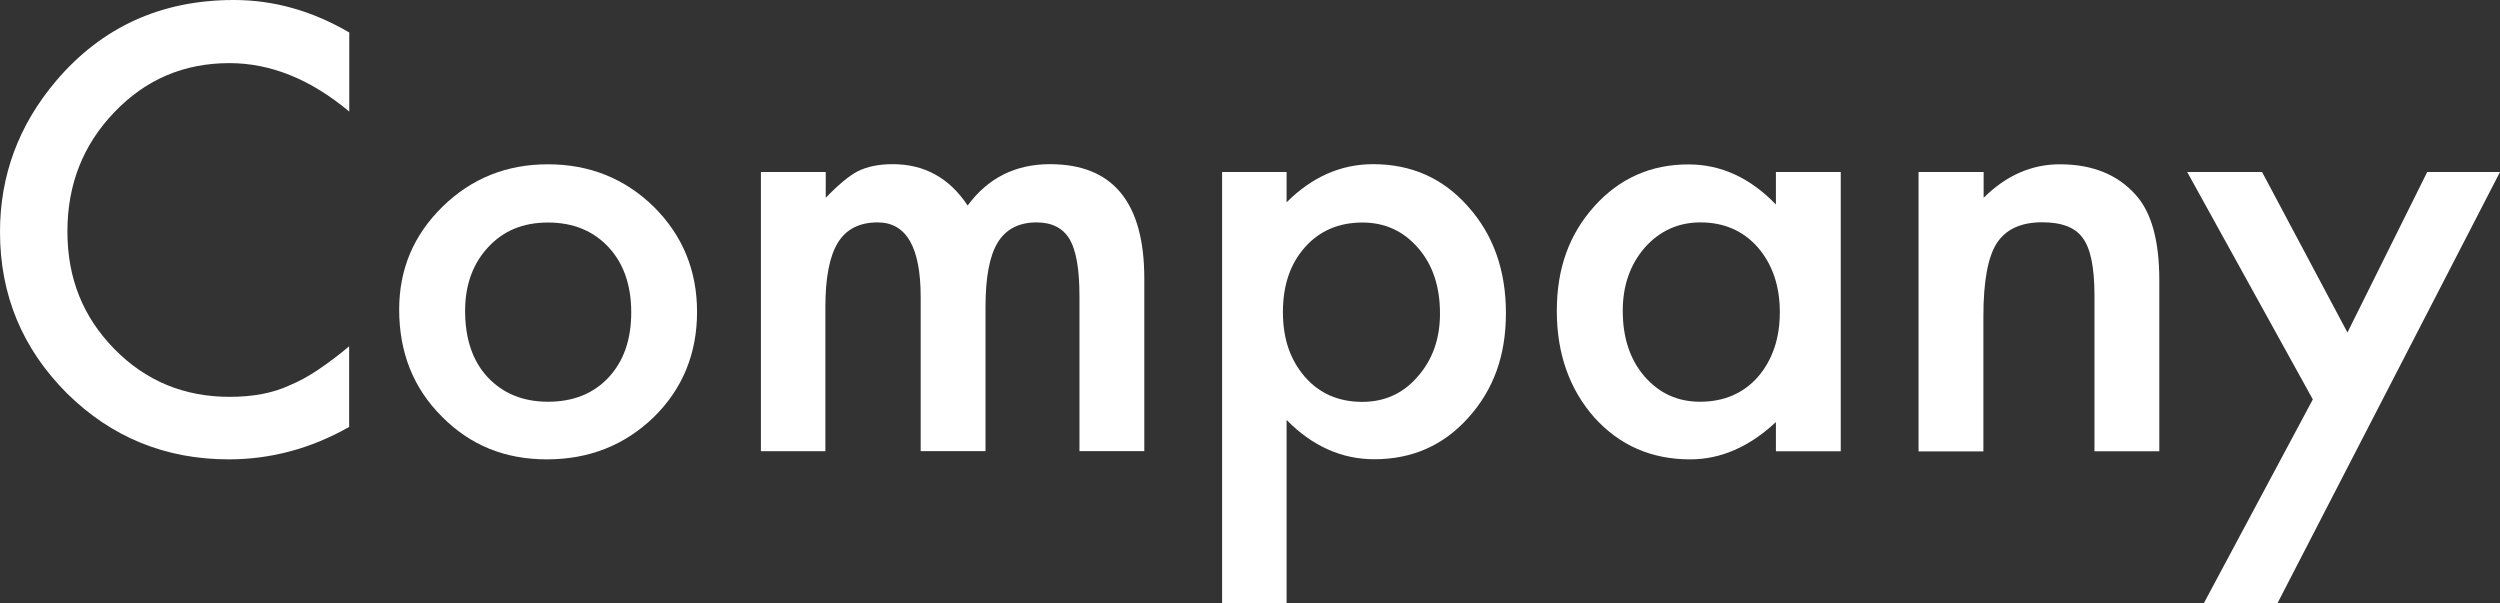 <?xml version="1.0" encoding="UTF-8"?><svg id="_レイヤー_2" xmlns="http://www.w3.org/2000/svg" viewBox="0 0 204.36 49.31"><rect x="0" y="0" width="204.36" height="49.31" fill="#333333" stroke="none"/><defs><style>.cls-1{fill:#fff;}</style></defs><g id="_レイヤー_2-2"><path class="cls-1" d="M28.55,2.65v6.47c-3.16-2.64-6.42-3.96-9.8-3.96-3.72,0-6.85,1.34-9.4,4.01-2.56,2.66-3.84,5.91-3.84,9.75s1.28,7,3.84,9.61,5.7,3.91,9.42,3.91c1.92,0,3.55-.31,4.9-.94.75-.31,1.53-.73,2.33-1.27s1.65-1.17,2.54-1.92v6.59c-3.12,1.77-6.41,2.65-9.84,2.65-5.17,0-9.59-1.8-13.24-5.41C1.82,28.49,0,24.1,0,18.96c0-4.61,1.52-8.72,4.57-12.33C8.32,2.21,13.17,0,19.12,0c3.25,0,6.39.88,9.42,2.65Z"/><path class="cls-1" d="M32.63,25.31c0-3.3,1.18-6.1,3.54-8.41s5.23-3.47,8.62-3.47,6.3,1.16,8.67,3.49c2.34,2.33,3.52,5.19,3.52,8.58s-1.18,6.29-3.54,8.6c-2.38,2.3-5.29,3.45-8.74,3.45s-6.29-1.17-8.6-3.52c-2.31-2.31-3.47-5.22-3.47-8.72ZM38.02,25.41c0,2.28.61,4.09,1.83,5.41,1.25,1.34,2.9,2.02,4.95,2.02s3.71-.66,4.95-1.99,1.85-3.1,1.85-5.32-.62-3.99-1.85-5.32c-1.25-1.34-2.9-2.02-4.95-2.02s-3.65.67-4.9,2.02-1.88,3.08-1.88,5.2Z"/><path class="cls-1" d="M62.23,14.06h5.27v2.11c1.02-1.06,1.88-1.78,2.6-2.16.77-.39,1.73-.59,2.88-.59,2.58,0,4.62,1.12,6.12,3.38,1.66-2.25,3.9-3.38,6.73-3.38,5.14,0,7.71,3.12,7.71,9.35v14.11h-5.3v-12.68c0-2.19-.27-3.73-.8-4.64-.55-.92-1.45-1.38-2.7-1.38-1.45,0-2.51.55-3.18,1.64s-1,2.85-1,5.27v11.79h-5.3v-12.61c0-4.06-1.17-6.09-3.52-6.09-1.48,0-2.57.55-3.25,1.66s-1.02,2.86-1.02,5.25v11.79h-5.27V14.06Z"/><path class="cls-1" d="M105.17,49.31h-5.27V14.06h5.27v2.48c2.08-2.08,4.44-3.12,7.08-3.12,3.14,0,5.73,1.16,7.76,3.47,2.06,2.3,3.09,5.2,3.09,8.7s-1.02,6.27-3.07,8.55c-2.03,2.27-4.59,3.4-7.69,3.4-2.67,0-5.06-1.07-7.17-3.21v14.98ZM117.71,25.62c0-2.19-.59-3.97-1.78-5.34-1.2-1.39-2.72-2.09-4.55-2.09-1.94,0-3.51.67-4.71,2.02s-1.8,3.11-1.8,5.3.6,3.91,1.8,5.3c1.19,1.36,2.75,2.04,4.69,2.04,1.83,0,3.34-.69,4.52-2.06,1.22-1.38,1.83-3.09,1.83-5.16Z"/><path class="cls-1" d="M145.17,14.06h5.3v22.83h-5.3v-2.39c-2.17,2.03-4.51,3.05-7.01,3.05-3.16,0-5.77-1.14-7.83-3.42-2.05-2.33-3.07-5.23-3.07-8.72s1.02-6.27,3.07-8.55,4.61-3.42,7.69-3.42c2.66,0,5.04,1.09,7.15,3.28v-2.65ZM132.65,25.41c0,2.19.59,3.97,1.76,5.34,1.2,1.39,2.72,2.09,4.55,2.09,1.95,0,3.53-.67,4.73-2.02,1.2-1.39,1.8-3.16,1.8-5.3s-.6-3.91-1.8-5.3c-1.2-1.36-2.77-2.04-4.69-2.04-1.81,0-3.33.69-4.55,2.06-1.2,1.39-1.8,3.11-1.8,5.16Z"/><path class="cls-1" d="M156.85,14.06h5.3v2.11c1.84-1.83,3.92-2.74,6.23-2.74,2.66,0,4.73.84,6.21,2.51,1.28,1.42,1.92,3.74,1.92,6.96v13.99h-5.3v-12.75c0-2.25-.31-3.8-.94-4.66-.61-.88-1.72-1.31-3.33-1.31-1.75,0-2.99.58-3.73,1.73-.72,1.14-1.08,3.13-1.08,5.98v11.02h-5.3V14.06Z"/><path class="cls-1" d="M189.06,32.65l-10.27-18.59h6.12l6.98,13.12,6.52-13.12h5.95l-18.19,35.25h-6.02l8.91-16.66Z"/></g></svg>